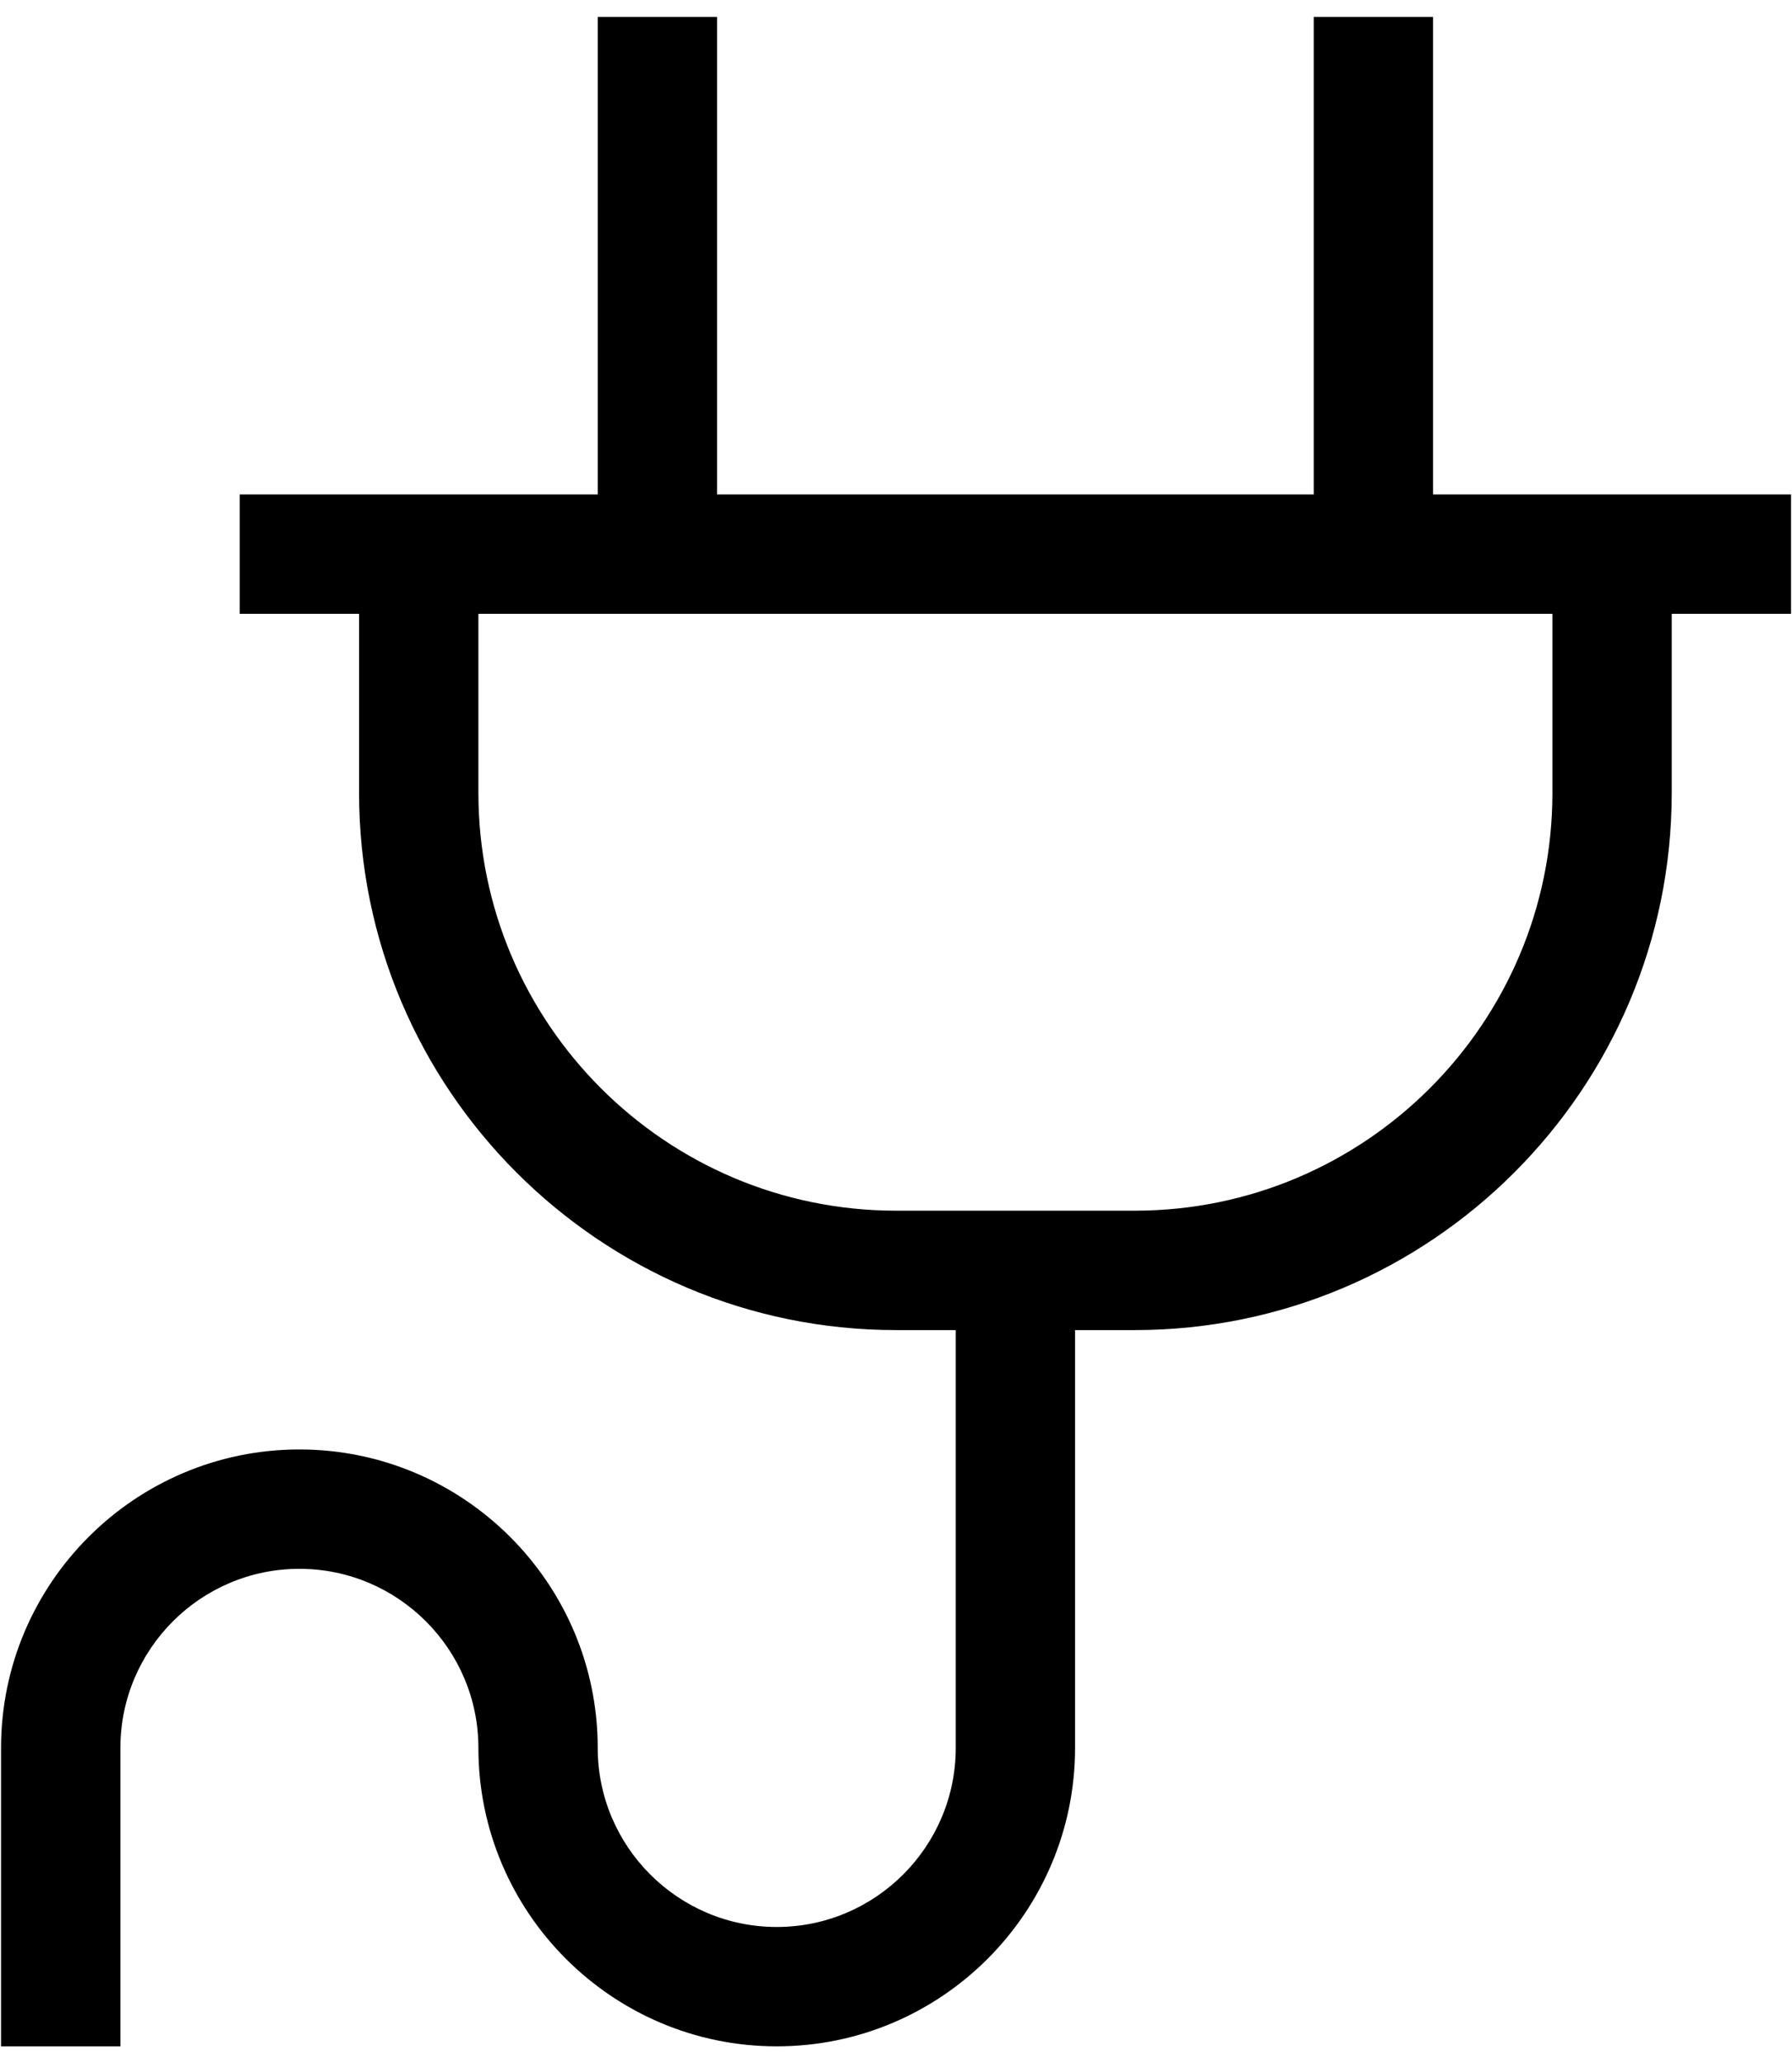 <svg width="53" height="61" viewBox="0 0 53 61" fill="none" xmlns="http://www.w3.org/2000/svg">
<path fill-rule="evenodd" clip-rule="evenodd" d="M45.914 23.441C45.914 30.253 40.372 35.794 33.561 35.794H26.502C19.69 35.794 14.149 30.253 14.149 23.441V18.147H45.914L45.914 23.441ZM52.972 14.618H42.384V0.5H38.855V14.618H21.208V0.5H17.678V14.618H7.09V18.147H10.62V23.441C10.62 32.198 17.745 39.324 26.502 39.324H28.267V51.676C28.267 54.595 25.891 56.971 22.972 56.971C20.054 56.971 17.678 54.595 17.678 51.676C17.678 46.813 13.718 42.853 8.855 42.853C3.991 42.853 0.031 46.813 0.031 51.676V60.5H3.561V51.676C3.561 48.758 5.936 46.382 8.855 46.382C11.774 46.382 14.149 48.758 14.149 51.676C14.149 56.54 18.109 60.5 22.972 60.5C27.84 60.5 31.796 56.54 31.796 51.676V39.324H33.561C42.317 39.324 49.443 32.198 49.443 23.441V18.147H52.972V14.618Z" fill="black"/>
</svg>
